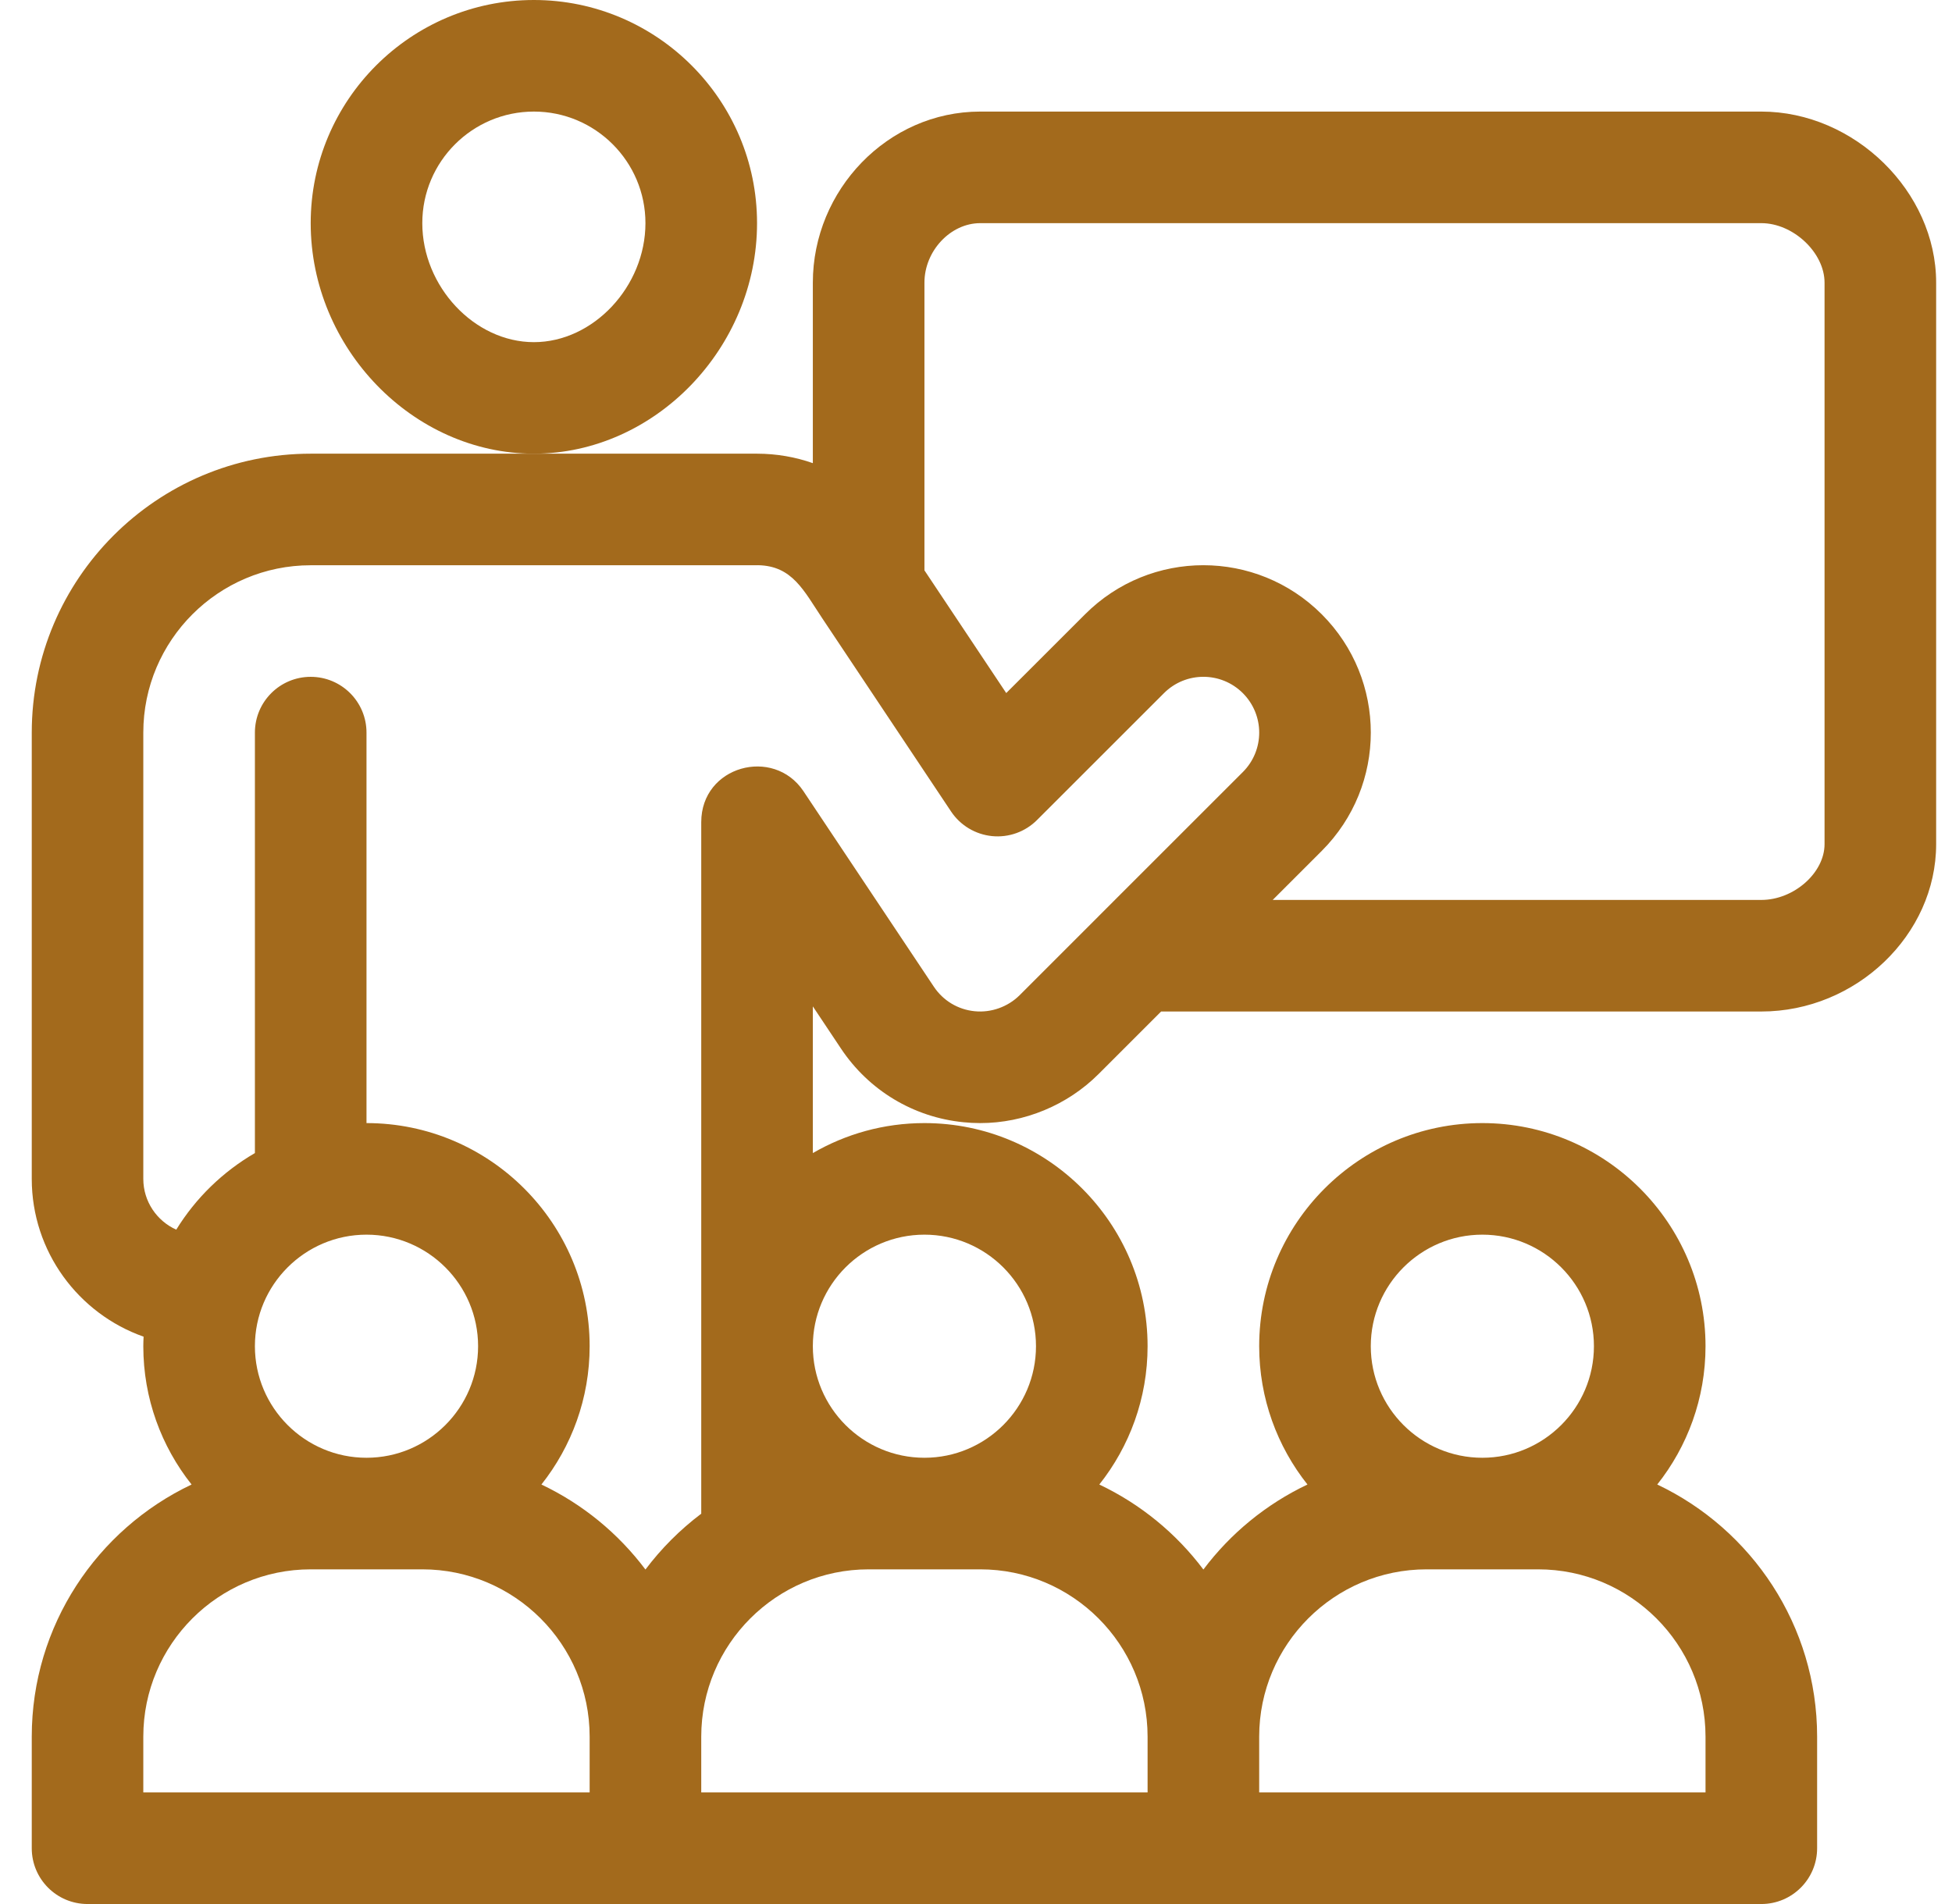 <svg width="41" height="40" viewBox="0 0 41 40" fill="none" xmlns="http://www.w3.org/2000/svg">
<g clip-path="url(#clip0_0_349)">
<path d="M36.995 2.344H20.589C18.645 2.344 17.073 3.992 17.073 5.938V9.73C16.704 9.6 16.31 9.532 15.905 9.531C15.904 9.531 15.902 9.531 15.901 9.531H11.214H6.526C3.295 9.531 0.667 12.16 0.667 15.391V24.766C0.667 26.295 1.649 27.599 3.016 28.081C3.013 28.148 3.01 28.214 3.01 28.281C3.01 29.378 3.39 30.388 4.024 31.187C2.041 32.128 0.667 34.148 0.667 36.484V38.828C0.667 39.475 1.191 40 1.839 40C2.48 40 36.29 40 36.995 40C37.642 40 38.167 39.475 38.167 38.828V36.484C38.167 34.148 36.792 32.128 34.809 31.187C35.443 30.388 35.823 29.378 35.823 28.281C35.823 25.697 33.72 23.594 31.135 23.594C28.551 23.594 26.448 25.697 26.448 28.281C26.448 29.378 26.828 30.388 27.462 31.187C26.596 31.598 25.846 32.214 25.276 32.973C24.706 32.214 23.956 31.598 23.09 31.187C23.724 30.388 24.104 29.378 24.104 28.281C24.104 25.697 22.001 23.594 19.417 23.594C18.563 23.594 17.763 23.824 17.073 24.224V21.142L17.663 22.027C18.249 22.908 19.189 23.473 20.237 23.576C20.352 23.588 20.467 23.594 20.589 23.594C21.514 23.594 22.42 23.218 23.074 22.564L24.388 21.25H36.995C38.985 21.25 40.667 19.64 40.667 17.734V5.938C40.667 4.023 38.951 2.344 36.995 2.344ZM31.135 25.938C32.428 25.938 33.479 26.989 33.479 28.281C33.479 29.574 32.428 30.625 31.135 30.625C29.843 30.625 28.792 29.574 28.792 28.281C28.792 26.989 29.843 25.938 31.135 25.938ZM26.448 36.484C26.448 34.546 28.025 32.969 29.964 32.969H32.307C34.246 32.969 35.823 34.546 35.823 36.484V37.656H26.448V36.484ZM12.385 37.656H3.01V36.484C3.01 34.546 4.588 32.969 6.526 32.969H8.87C10.808 32.969 12.385 34.546 12.385 36.484V37.656ZM5.354 28.281C5.354 26.989 6.406 25.938 7.698 25.938C8.99 25.938 10.042 26.989 10.042 28.281C10.042 29.574 8.99 30.625 7.698 30.625C6.406 30.625 5.354 29.574 5.354 28.281ZM24.104 36.484V37.656H14.729V36.484C14.729 34.546 16.306 32.969 18.245 32.969H20.589C22.527 32.969 24.104 34.546 24.104 36.484ZM19.417 25.938C20.709 25.938 21.76 26.989 21.76 28.281C21.76 29.574 20.709 30.625 19.417 30.625C18.124 30.625 17.073 29.574 17.073 28.281C17.073 26.989 18.124 25.938 19.417 25.938ZM26.105 16.219L23.074 19.249C23.074 19.249 23.074 19.25 23.074 19.25L21.417 20.907C21.17 21.153 20.817 21.279 20.472 21.244C20.122 21.21 19.809 21.022 19.614 20.728L16.876 16.622C16.876 16.621 16.875 16.621 16.875 16.62C16.244 15.681 14.729 16.091 14.729 17.272V30.08V31.8C14.286 32.134 13.891 32.529 13.557 32.973C12.987 32.214 12.238 31.598 11.372 31.187C12.005 30.388 12.385 29.378 12.385 28.281C12.385 25.697 10.283 23.594 7.698 23.594V15.391C7.698 14.743 7.173 14.219 6.526 14.219C5.879 14.219 5.354 14.743 5.354 15.391V24.224C4.679 24.616 4.11 25.17 3.702 25.833C3.295 25.65 3.01 25.241 3.01 24.766V15.391C3.01 13.452 4.588 11.875 6.526 11.875H15.901C15.908 11.875 15.915 11.874 15.922 11.874C16.642 11.887 16.881 12.405 17.272 12.991C17.273 12.992 17.273 12.993 17.274 12.994L19.977 17.049C20.172 17.341 20.488 17.53 20.837 17.565C21.186 17.6 21.533 17.476 21.781 17.228L24.448 14.562C24.906 14.104 25.646 14.104 26.105 14.562C26.563 15.021 26.563 15.761 26.105 16.219ZM38.323 17.734C38.323 18.337 37.678 18.906 36.995 18.906H26.732L27.762 17.876C29.136 16.502 29.136 14.279 27.762 12.905C26.388 11.531 24.165 11.53 22.791 12.905L21.135 14.56L19.417 11.982V5.938C19.417 5.272 19.964 4.688 20.589 4.688H36.995C37.665 4.688 38.323 5.307 38.323 5.938V17.734Z" fill="#A36A1C"/>
<path d="M11.214 0C8.629 0 6.526 2.103 6.526 4.688C6.526 7.313 8.673 9.531 11.214 9.531C13.754 9.531 15.901 7.313 15.901 4.688C15.901 2.103 13.798 0 11.214 0ZM11.214 7.188C9.965 7.188 8.87 6.019 8.87 4.688C8.87 3.395 9.921 2.344 11.214 2.344C12.506 2.344 13.557 3.395 13.557 4.688C13.557 6.019 12.462 7.188 11.214 7.188Z" fill="#A36A1C"/>
</g>
<defs>
<clipPath id="clip0_0_349">
<rect width="40" height="40" fill="white" transform="translate(0.667)"/>
</clipPath>
</defs>
</svg>

